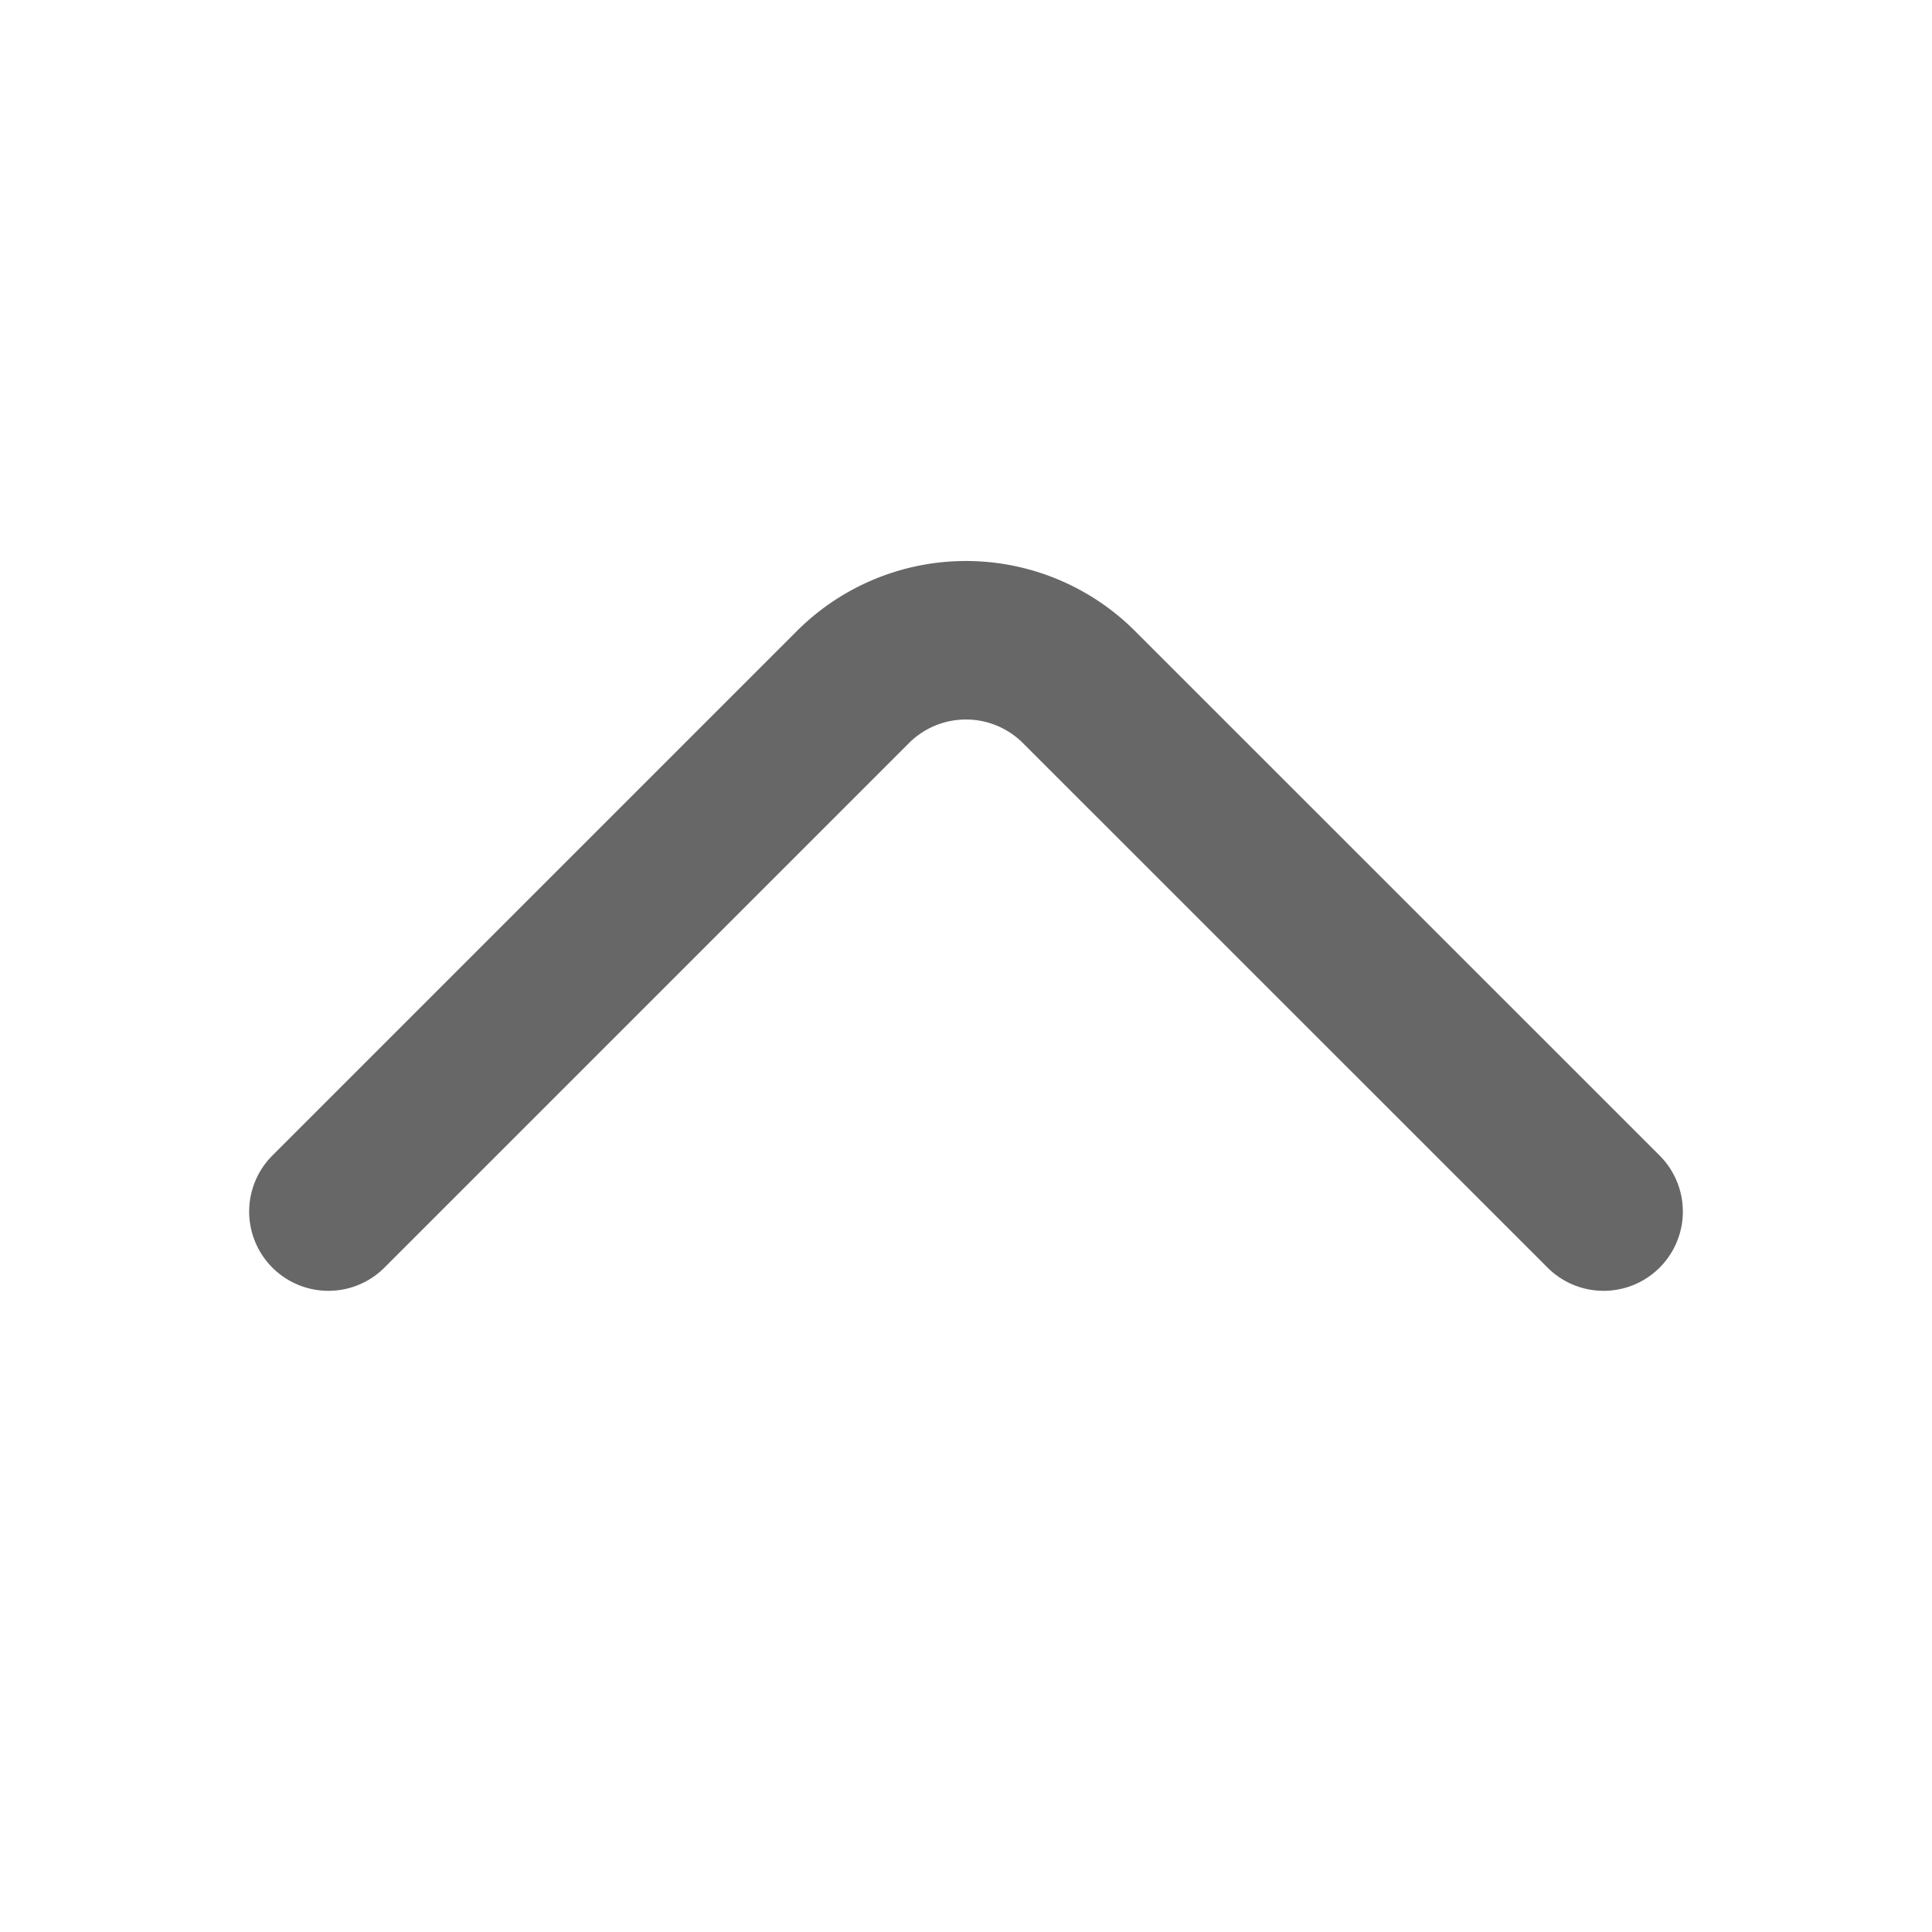 <svg id="arrow-down_linear" data-name="arrow-down/linear" xmlns="http://www.w3.org/2000/svg" width="18.284" height="18.284" viewBox="0 0 18.284 18.284">
  <g id="vuesax_linear_arrow-down" data-name="vuesax/linear/arrow-down">
    <g id="arrow-down">
      <path id="Vector" d="M12.068,5.407,7.1.44a1.513,1.513,0,0,0-2.133,0L0,5.407" transform="translate(3.108 6.059)" fill="none" stroke="#676767" stroke-linecap="round" stroke-linejoin="round" stroke-width="1.5"/>
      <path id="Vector-2" data-name="Vector" d="M0,18.284H18.284V0H0Z" transform="translate(18.284 18.284) rotate(180)" fill="none" opacity="0"/>
    </g>
  </g>
</svg>

